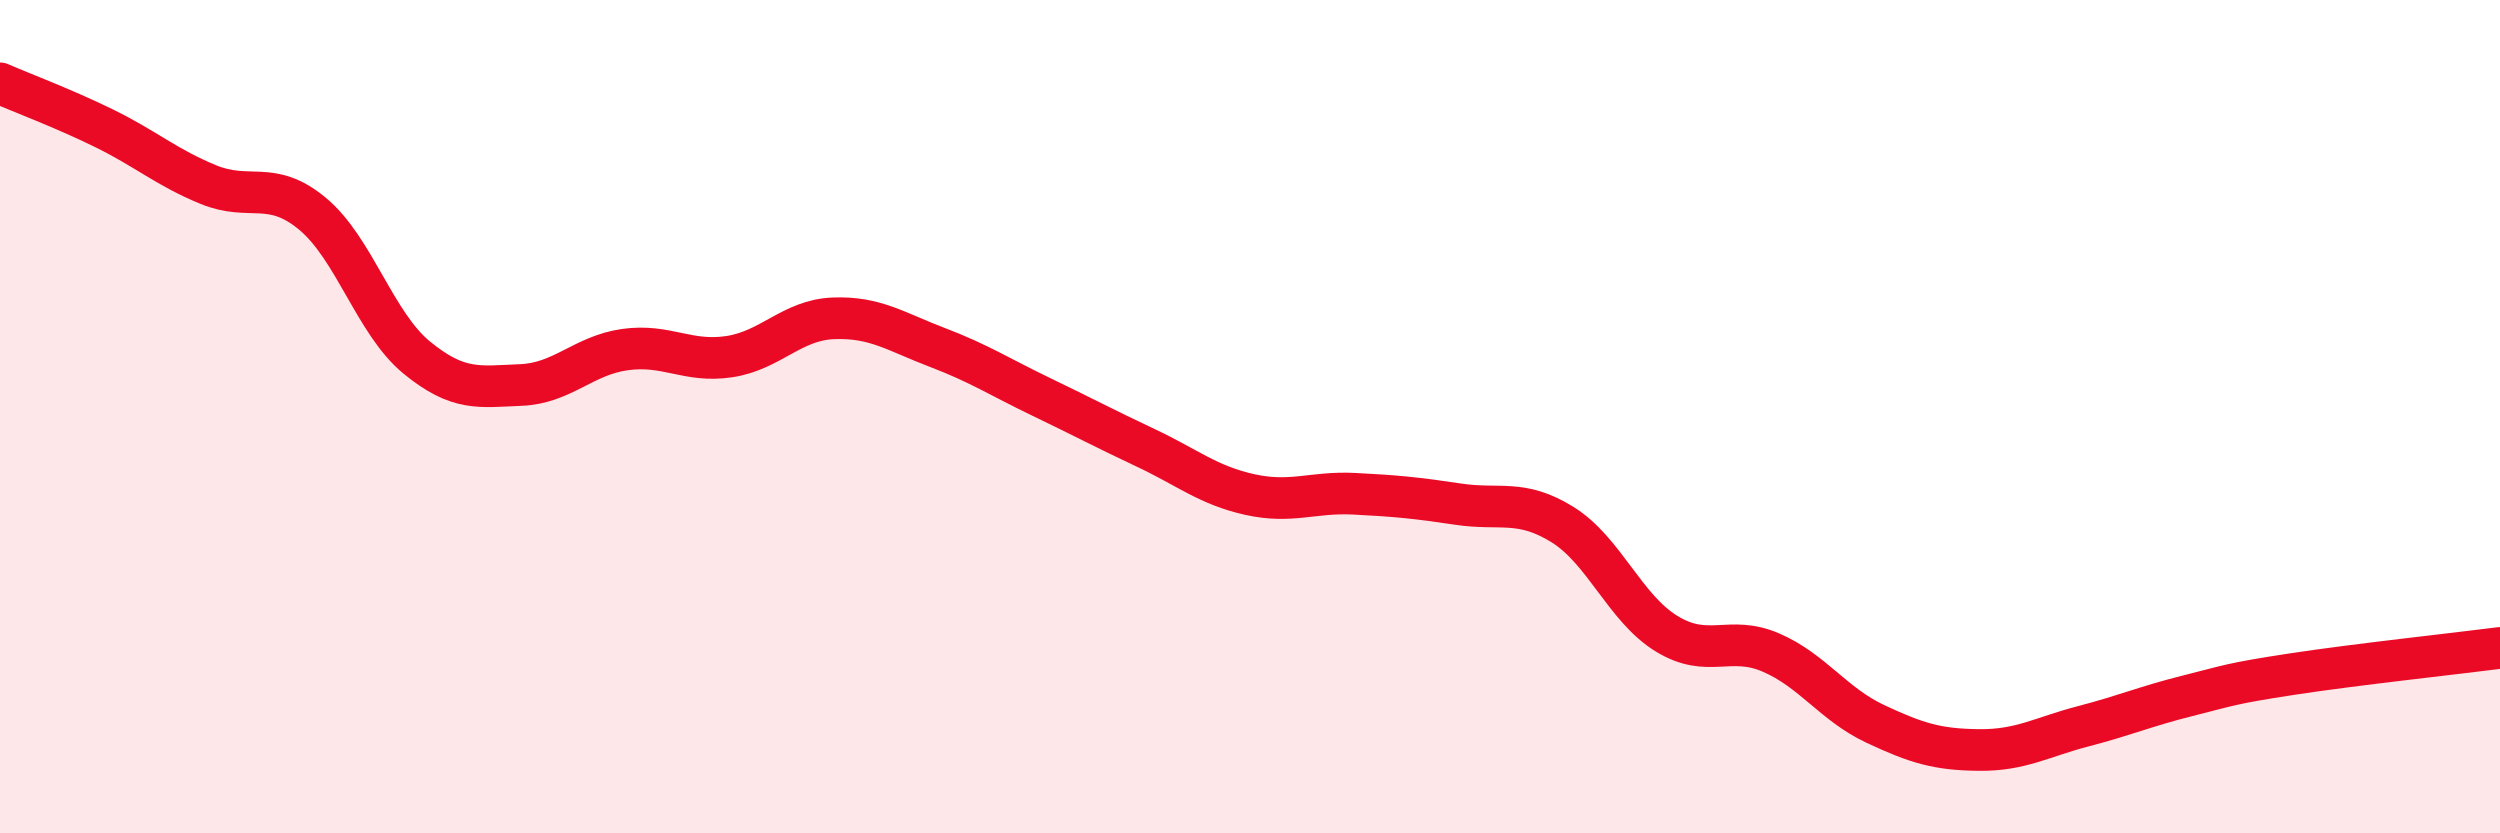 
    <svg width="60" height="20" viewBox="0 0 60 20" xmlns="http://www.w3.org/2000/svg">
      <path
        d="M 0,2 C 0.5,2.22 1.5,2.59 2.5,3.08 C 3.5,3.57 4,4.02 5,4.43 C 6,4.84 6.5,4.3 7.5,5.13 C 8.5,5.96 9,7.76 10,8.58 C 11,9.4 11.5,9.28 12.5,9.24 C 13.5,9.2 14,8.53 15,8.39 C 16,8.25 16.5,8.71 17.5,8.56 C 18.5,8.41 19,7.68 20,7.64 C 21,7.6 21.5,7.96 22.5,8.34 C 23.5,8.72 24,9.05 25,9.53 C 26,10.01 26.5,10.28 27.5,10.75 C 28.5,11.22 29,11.65 30,11.87 C 31,12.09 31.5,11.8 32.5,11.85 C 33.5,11.9 34,11.95 35,12.1 C 36,12.25 36.5,11.97 37.5,12.59 C 38.5,13.21 39,14.6 40,15.21 C 41,15.82 41.5,15.23 42.5,15.66 C 43.5,16.09 44,16.9 45,17.37 C 46,17.84 46.5,17.99 47.5,18 C 48.5,18.01 49,17.69 50,17.43 C 51,17.17 51.5,16.95 52.5,16.7 C 53.5,16.45 53.5,16.41 55,16.18 C 56.5,15.95 59,15.68 60,15.55L60 20L0 20Z"
        fill="#EB0A25"
        opacity="0.1"
        stroke-linecap="round"
        stroke-linejoin="round"
      />
      <path
        d="M 0,2 C 0.5,2.22 1.5,2.59 2.5,3.08 C 3.5,3.57 4,4.02 5,4.43 C 6,4.84 6.5,4.3 7.5,5.13 C 8.5,5.96 9,7.76 10,8.58 C 11,9.4 11.5,9.28 12.5,9.24 C 13.5,9.2 14,8.53 15,8.39 C 16,8.25 16.5,8.71 17.5,8.56 C 18.5,8.41 19,7.68 20,7.64 C 21,7.6 21.5,7.96 22.5,8.34 C 23.5,8.72 24,9.05 25,9.53 C 26,10.01 26.5,10.28 27.5,10.75 C 28.5,11.22 29,11.65 30,11.87 C 31,12.09 31.5,11.8 32.5,11.85 C 33.5,11.9 34,11.95 35,12.1 C 36,12.25 36.5,11.97 37.5,12.59 C 38.5,13.21 39,14.6 40,15.21 C 41,15.82 41.5,15.23 42.5,15.66 C 43.5,16.09 44,16.9 45,17.37 C 46,17.84 46.5,17.99 47.5,18 C 48.5,18.01 49,17.69 50,17.43 C 51,17.17 51.5,16.95 52.5,16.7 C 53.5,16.45 53.5,16.41 55,16.18 C 56.5,15.95 59,15.68 60,15.55"
        stroke="#EB0A25"
        stroke-width="1"
        fill="none"
        stroke-linecap="round"
        stroke-linejoin="round"
      />
    </svg>
  